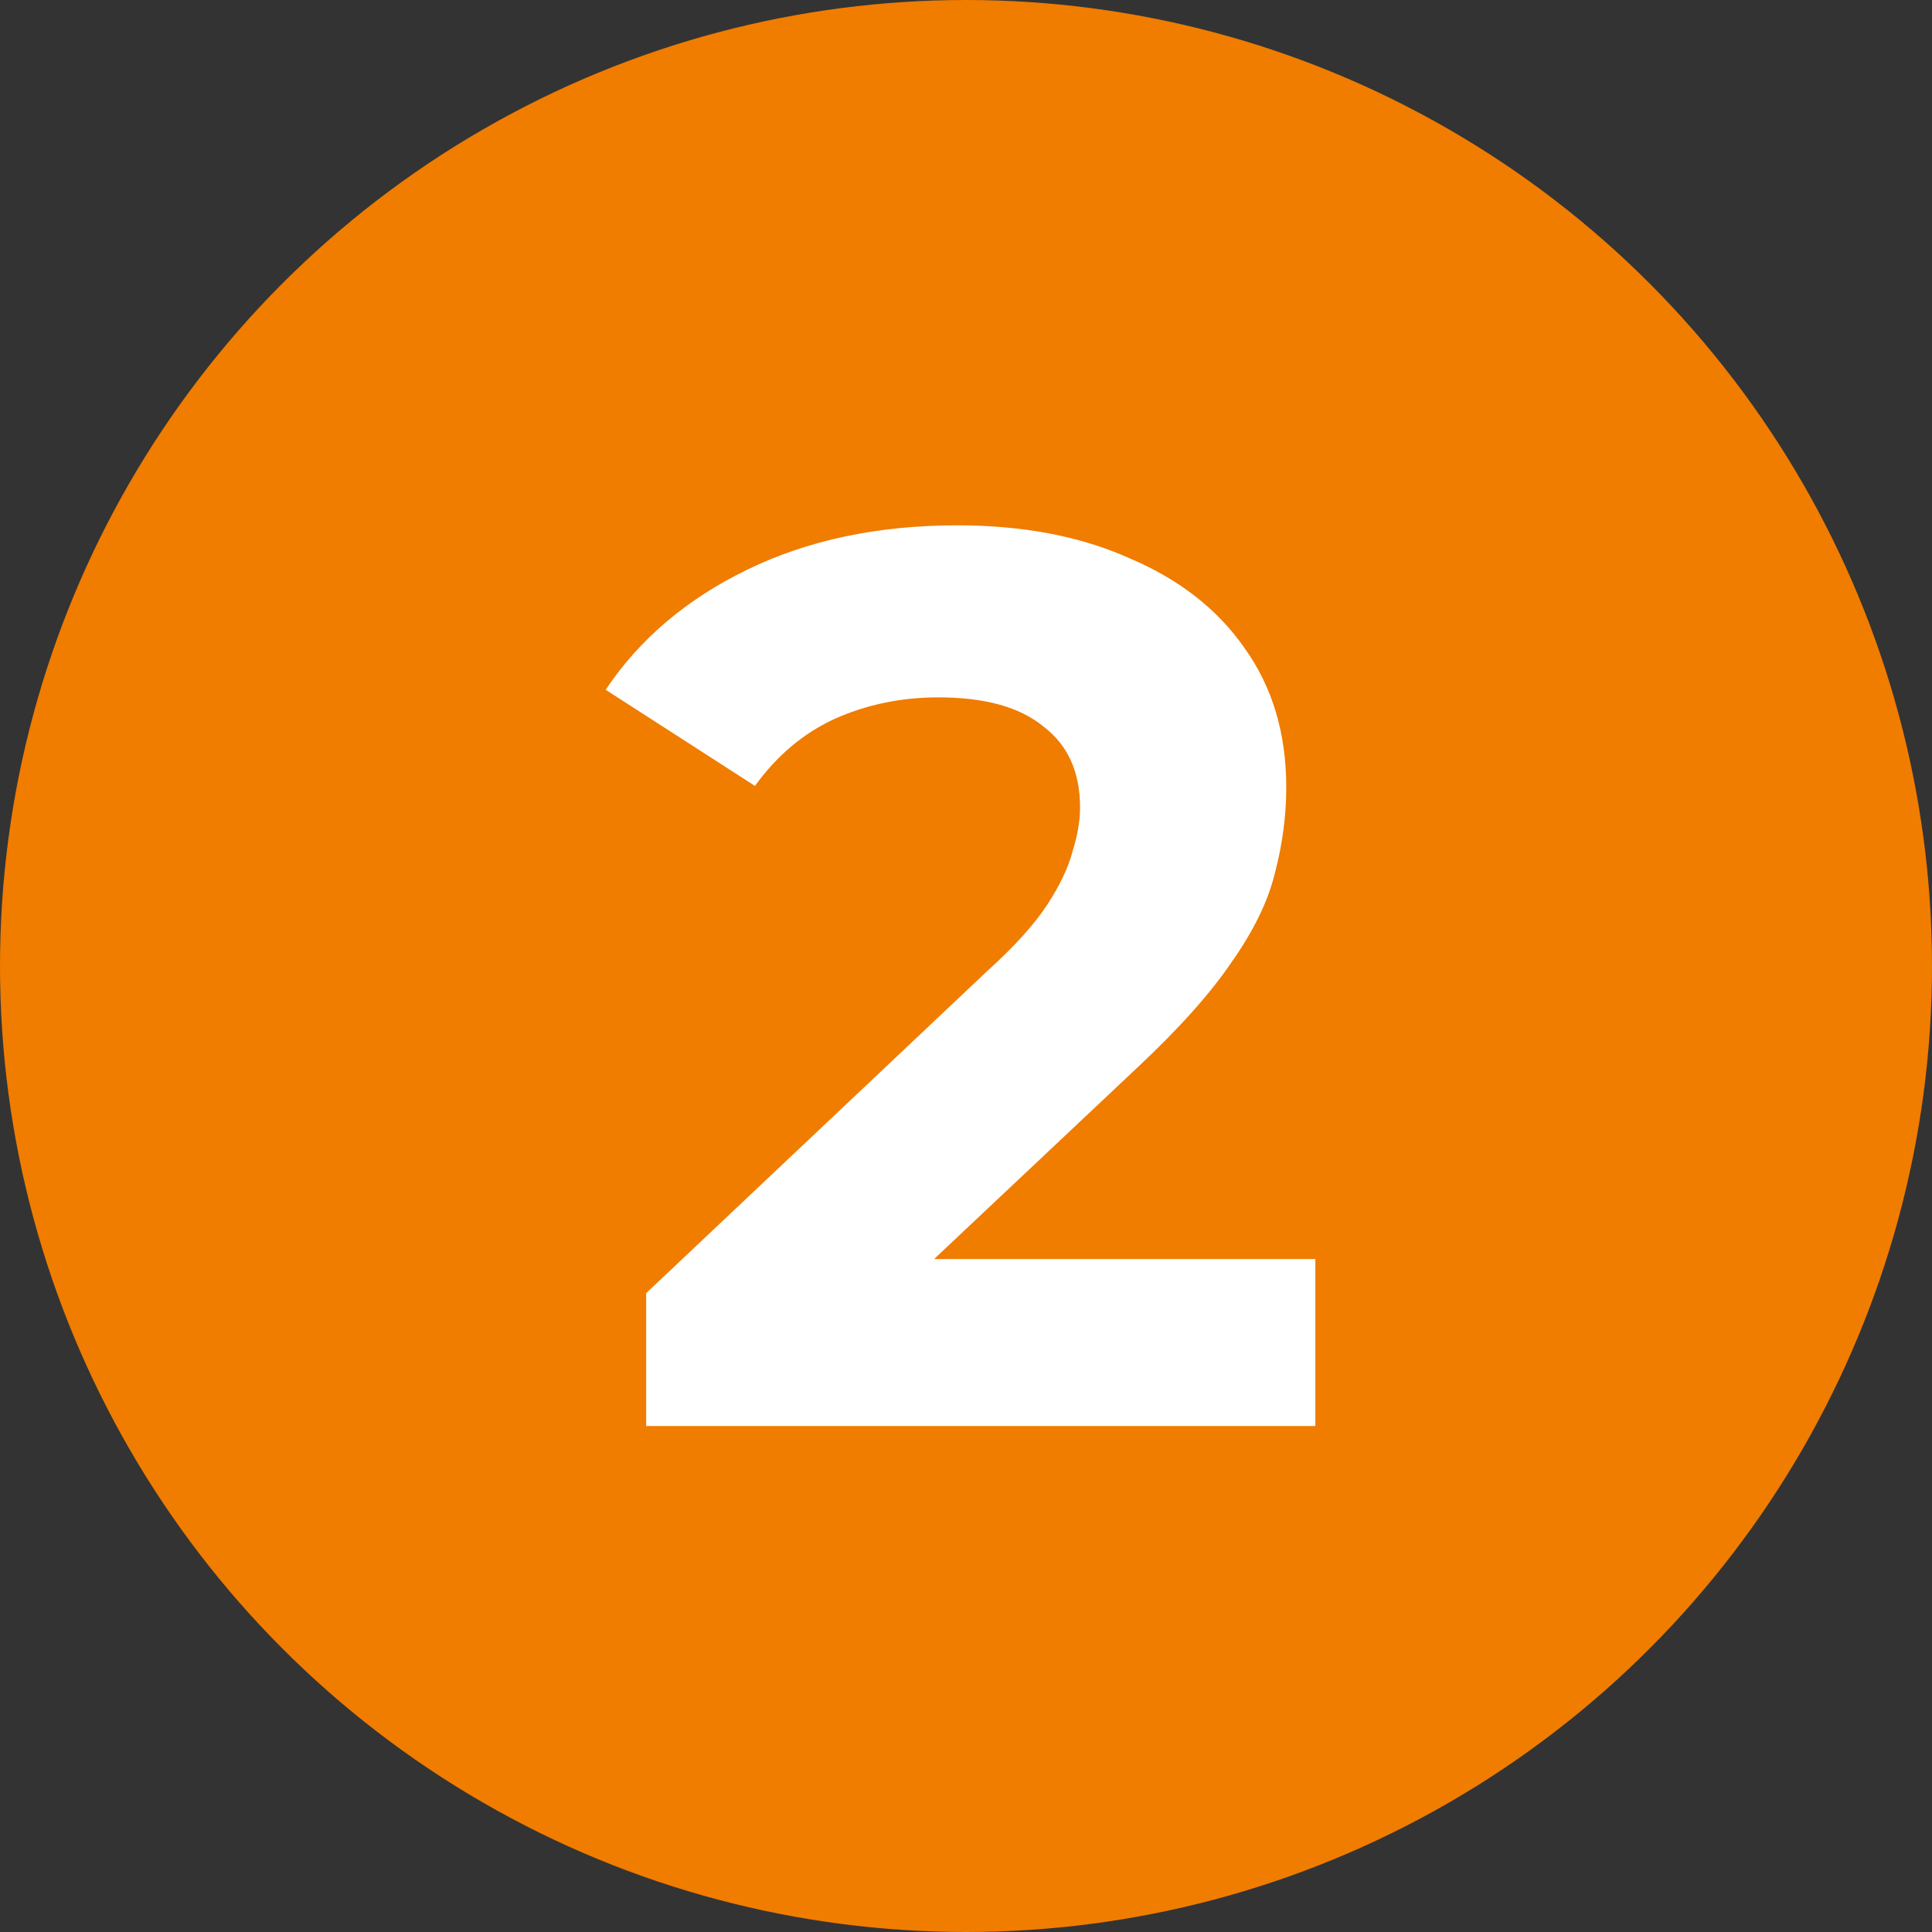 <?xml version="1.0" encoding="UTF-8"?> <svg xmlns="http://www.w3.org/2000/svg" width="84" height="84" viewBox="0 0 84 84" fill="none"><rect x="0" y="0" width="84" height="84" fill="#333333" stroke="none"/> <circle cx="42" cy="42" r="42" fill="#F07C00"></circle> <path d="M28.094 62V56.225L42.944 42.2C44.118 41.137 44.979 40.183 45.529 39.34C46.079 38.497 46.446 37.727 46.629 37.03C46.849 36.333 46.959 35.692 46.959 35.105C46.959 33.565 46.428 32.392 45.364 31.585C44.338 30.742 42.816 30.32 40.799 30.32C39.186 30.32 37.683 30.632 36.289 31.255C34.933 31.878 33.778 32.85 32.824 34.17L26.334 29.99C27.801 27.79 29.854 26.048 32.494 24.765C35.134 23.482 38.178 22.84 41.624 22.84C44.484 22.84 46.978 23.317 49.104 24.27C51.268 25.187 52.936 26.488 54.109 28.175C55.319 29.862 55.924 31.878 55.924 34.225C55.924 35.472 55.759 36.718 55.429 37.965C55.136 39.175 54.513 40.458 53.559 41.815C52.643 43.172 51.286 44.693 49.489 46.38L37.169 57.985L35.464 54.74H57.189V62H28.094Z" fill="white"></path> </svg> 